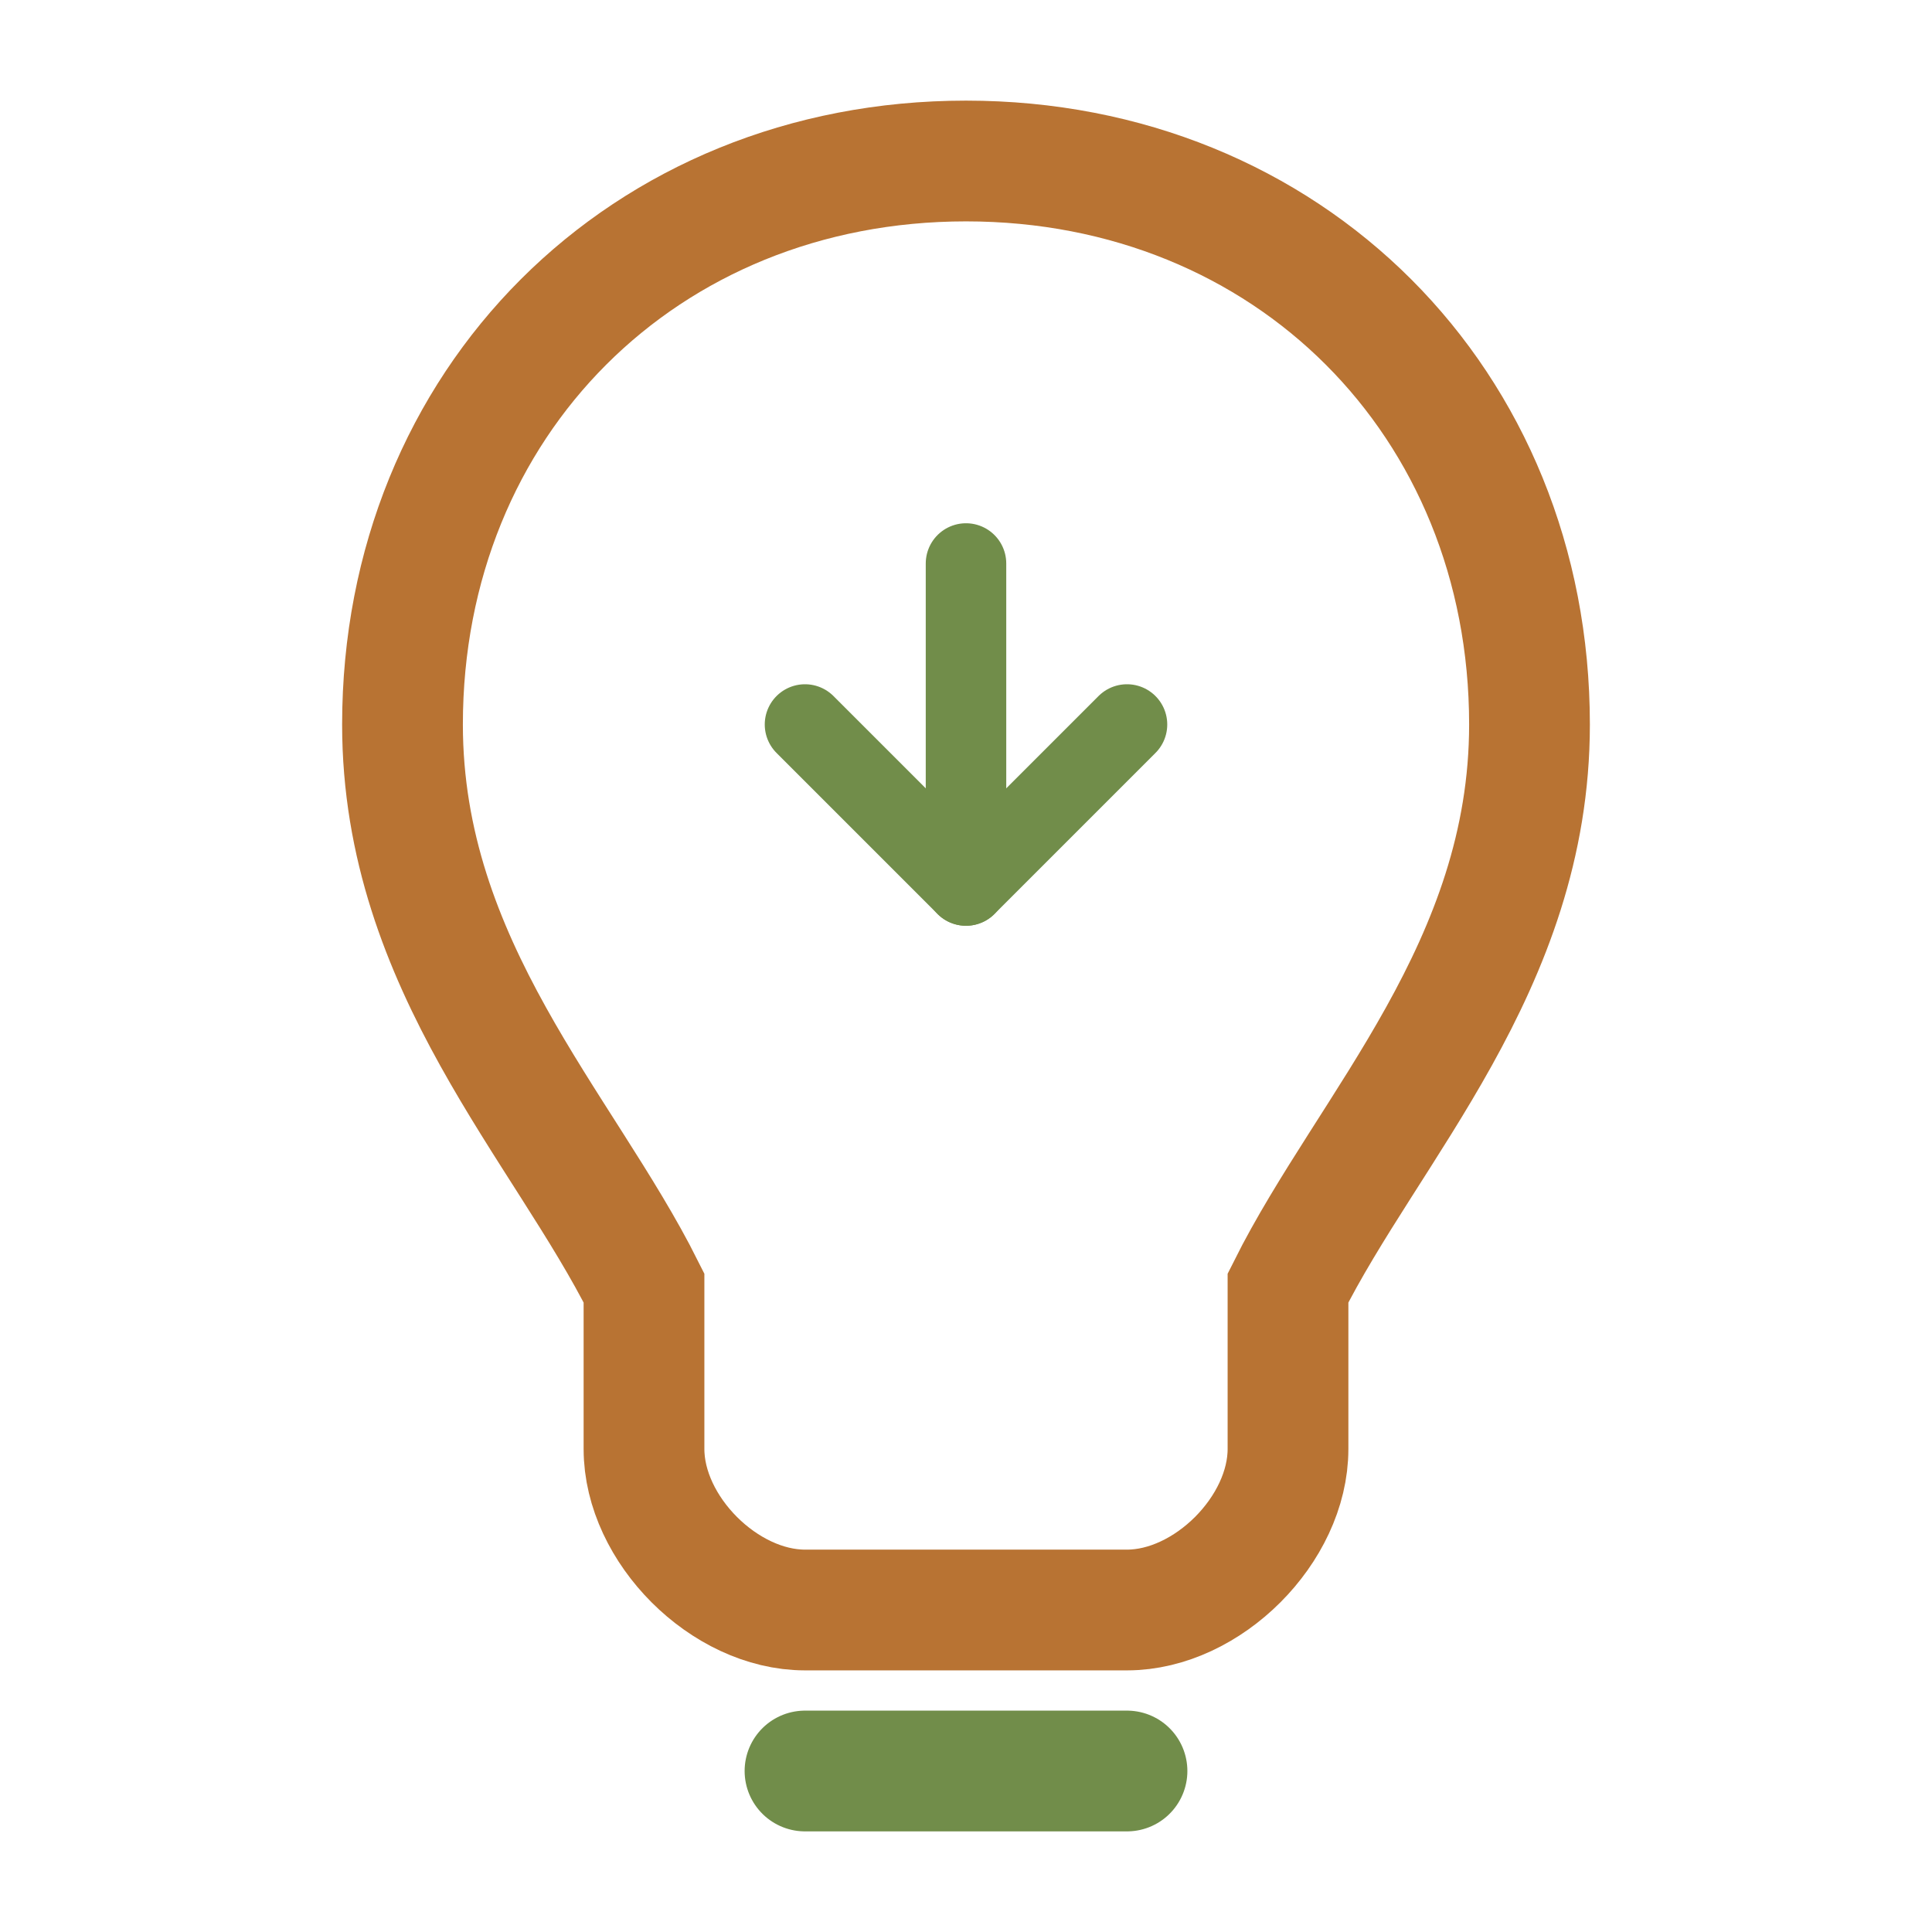 <svg width="48" height="48" viewBox="0 0 48 48" fill="none" xmlns="http://www.w3.org/2000/svg">
    <path d="M24 4C16 4 10 10 10 18C10 24 14 28 16 32V36C16 38 18 40 20 40H28C30 40 32 38 32 36V32C34 28 38 24 38 18C38 10 32 4 24 4Z" stroke="#B87333" stroke-width="3" fill="none"/>
    <path d="M20 44H28" stroke="#718D4A" stroke-width="3" stroke-linecap="round"/>
    <path d="M24 14V22" stroke="#718D4A" stroke-width="2" stroke-linecap="round"/>
    <path d="M20 18L24 22L28 18" stroke="#718D4A" stroke-width="2" stroke-linecap="round" stroke-linejoin="round"/>
</svg>